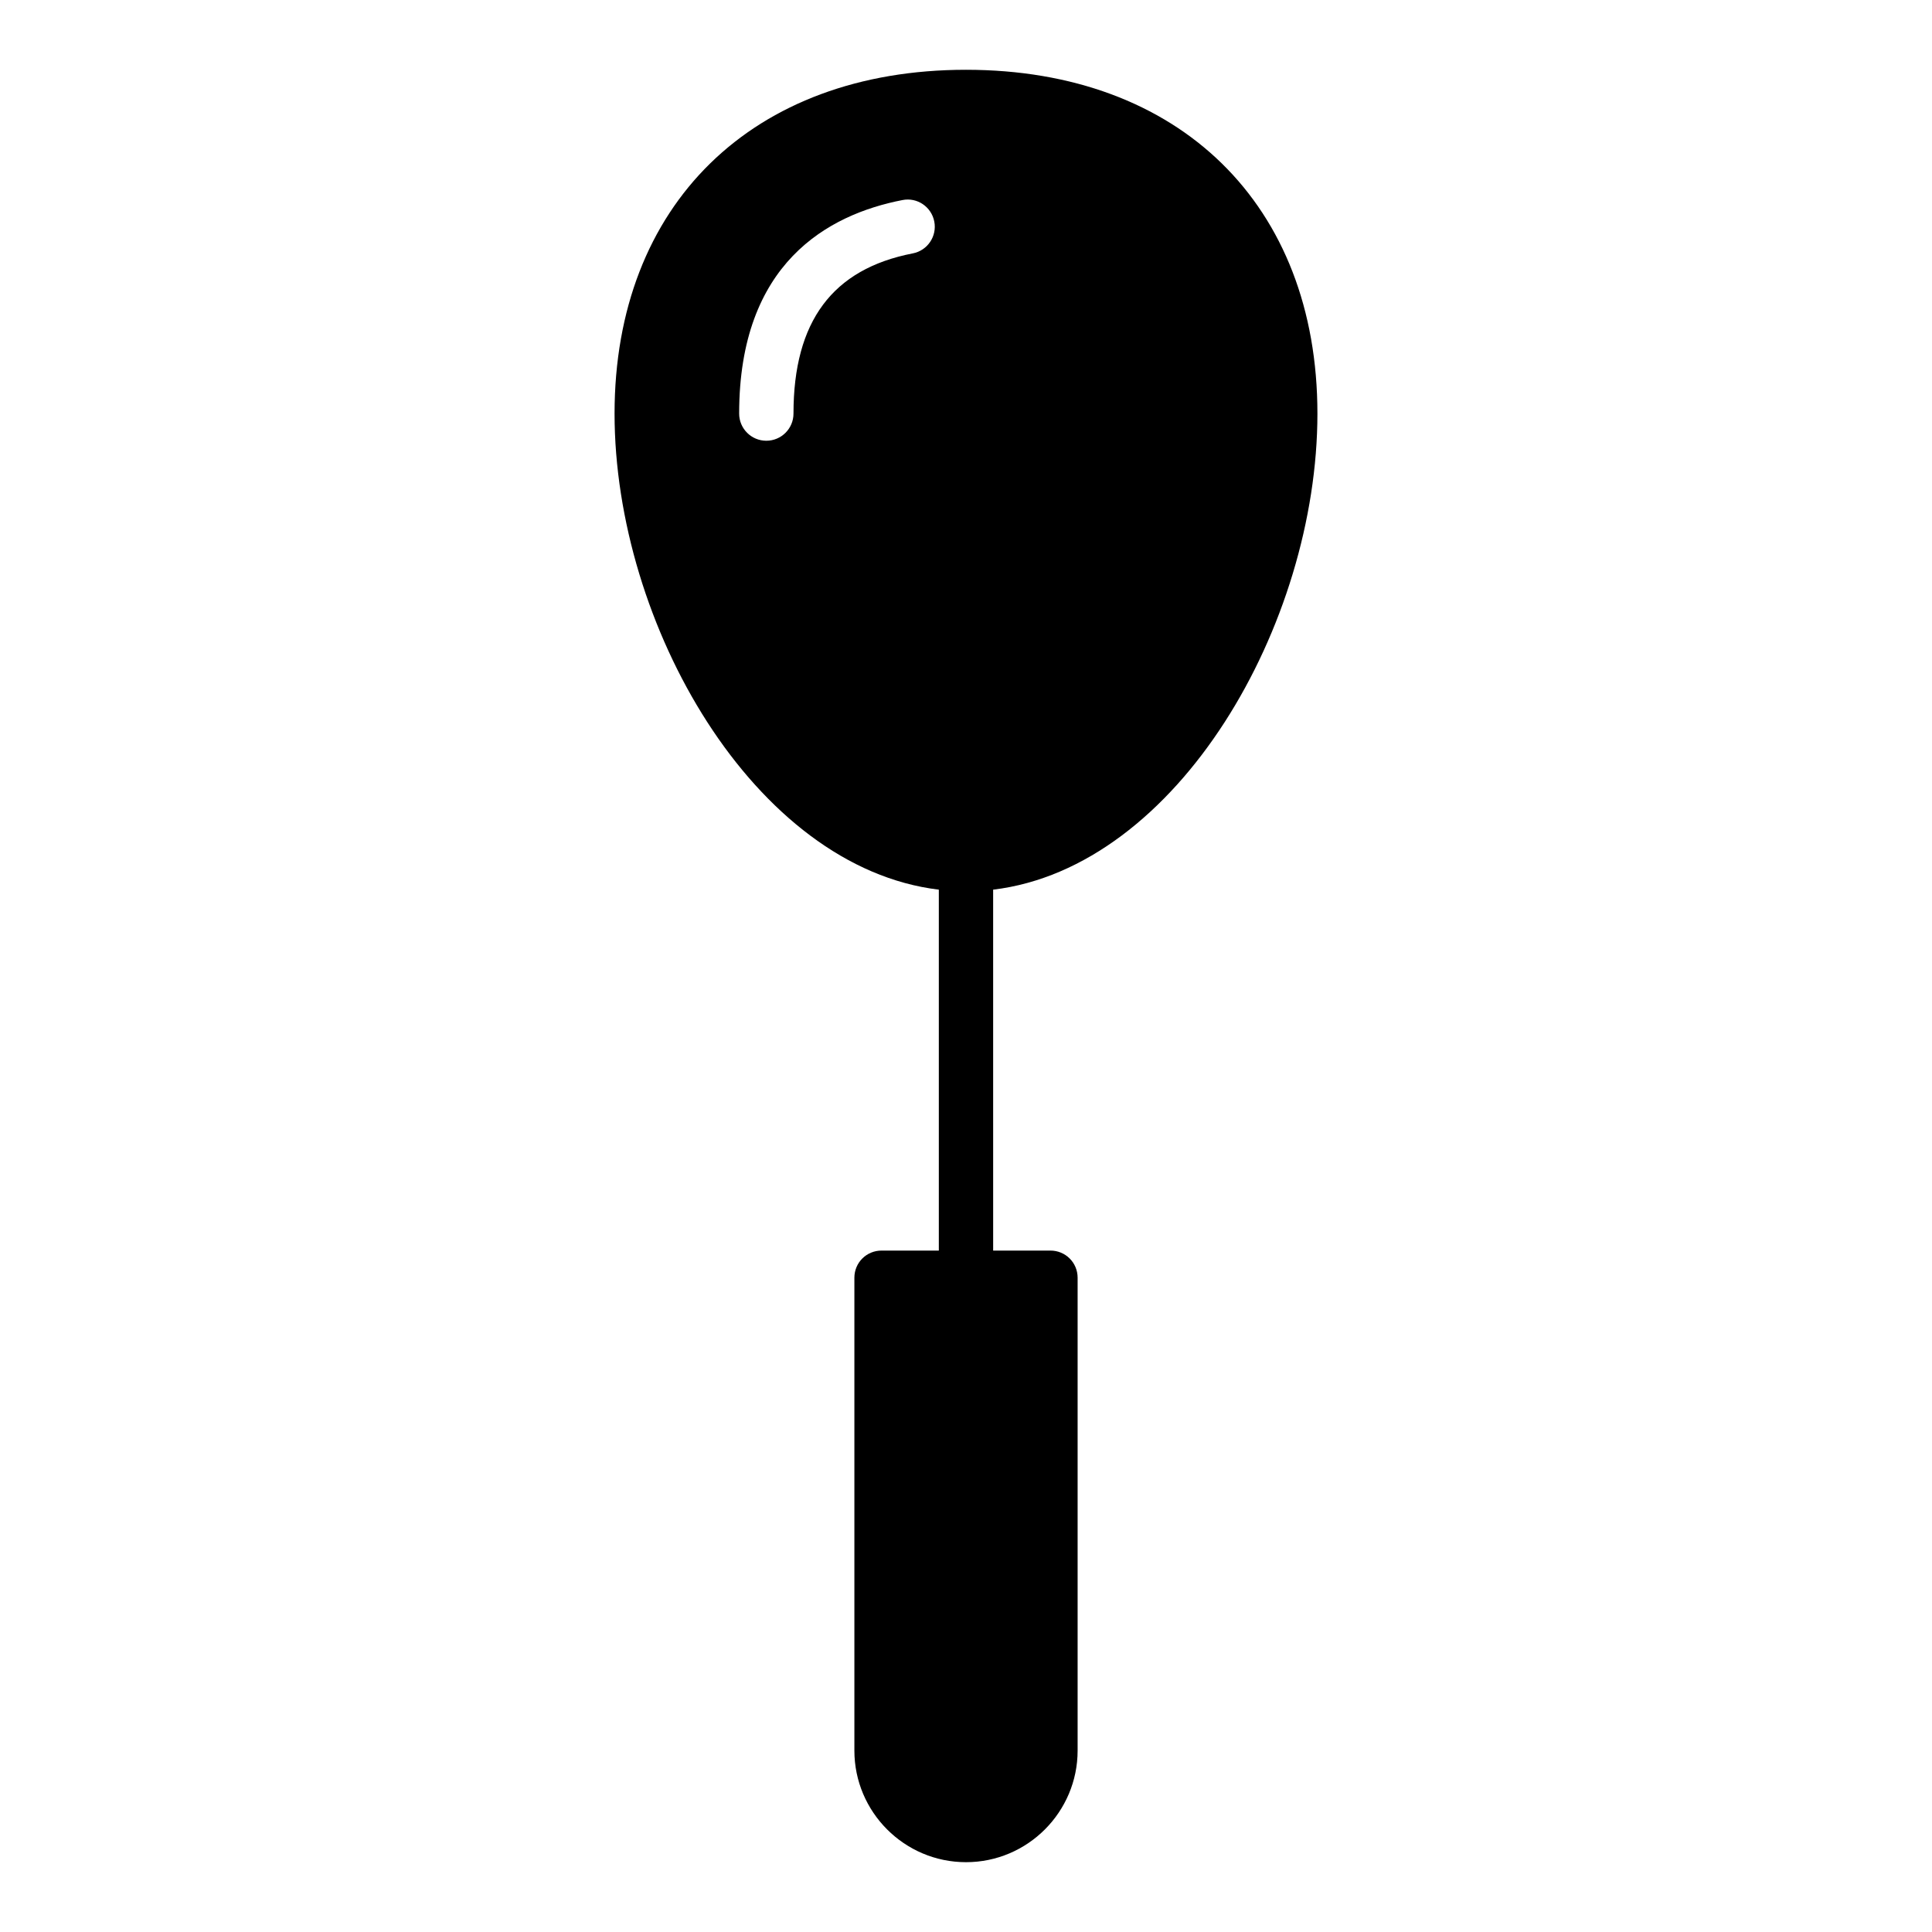 <?xml version="1.0" encoding="UTF-8"?>
<!-- Uploaded to: SVG Repo, www.svgrepo.com, Generator: SVG Repo Mixer Tools -->
<svg fill="#000000" width="800px" height="800px" version="1.1" viewBox="144 144 512 512" xmlns="http://www.w3.org/2000/svg">
 <g>
  <path d="m429.58 482.62v125.3c0 16.266-13.242 29.578-29.578 29.578-16.34 0-29.582-13.316-29.582-29.582v-125.3c0-4.031 3.238-7.199 7.199-7.199h44.766c3.957 0 7.195 3.168 7.195 7.199z"/>
  <path d="m493.13 253.61c0-55.348-36.562-91.117-93.133-91.117s-93.133 35.77-93.133 91.117c0 55.867 37.008 120.29 85.934 126.16v102.83c0 3.977 3.223 7.199 7.199 7.199s7.199-3.219 7.199-7.199l-0.004-102.83c48.93-5.871 85.938-70.297 85.938-126.16zm-107.23-42.461c-21.277 4.125-31.617 18.016-31.617 42.453 0 3.977-3.223 7.199-7.199 7.199-3.977 0-7.199-3.219-7.199-7.199 0-39.832 23.531-52.75 43.273-56.582 3.914-0.789 7.68 1.793 8.438 5.691 0.758 3.902-1.793 7.684-5.695 8.438z"/>
 </g>
</svg>